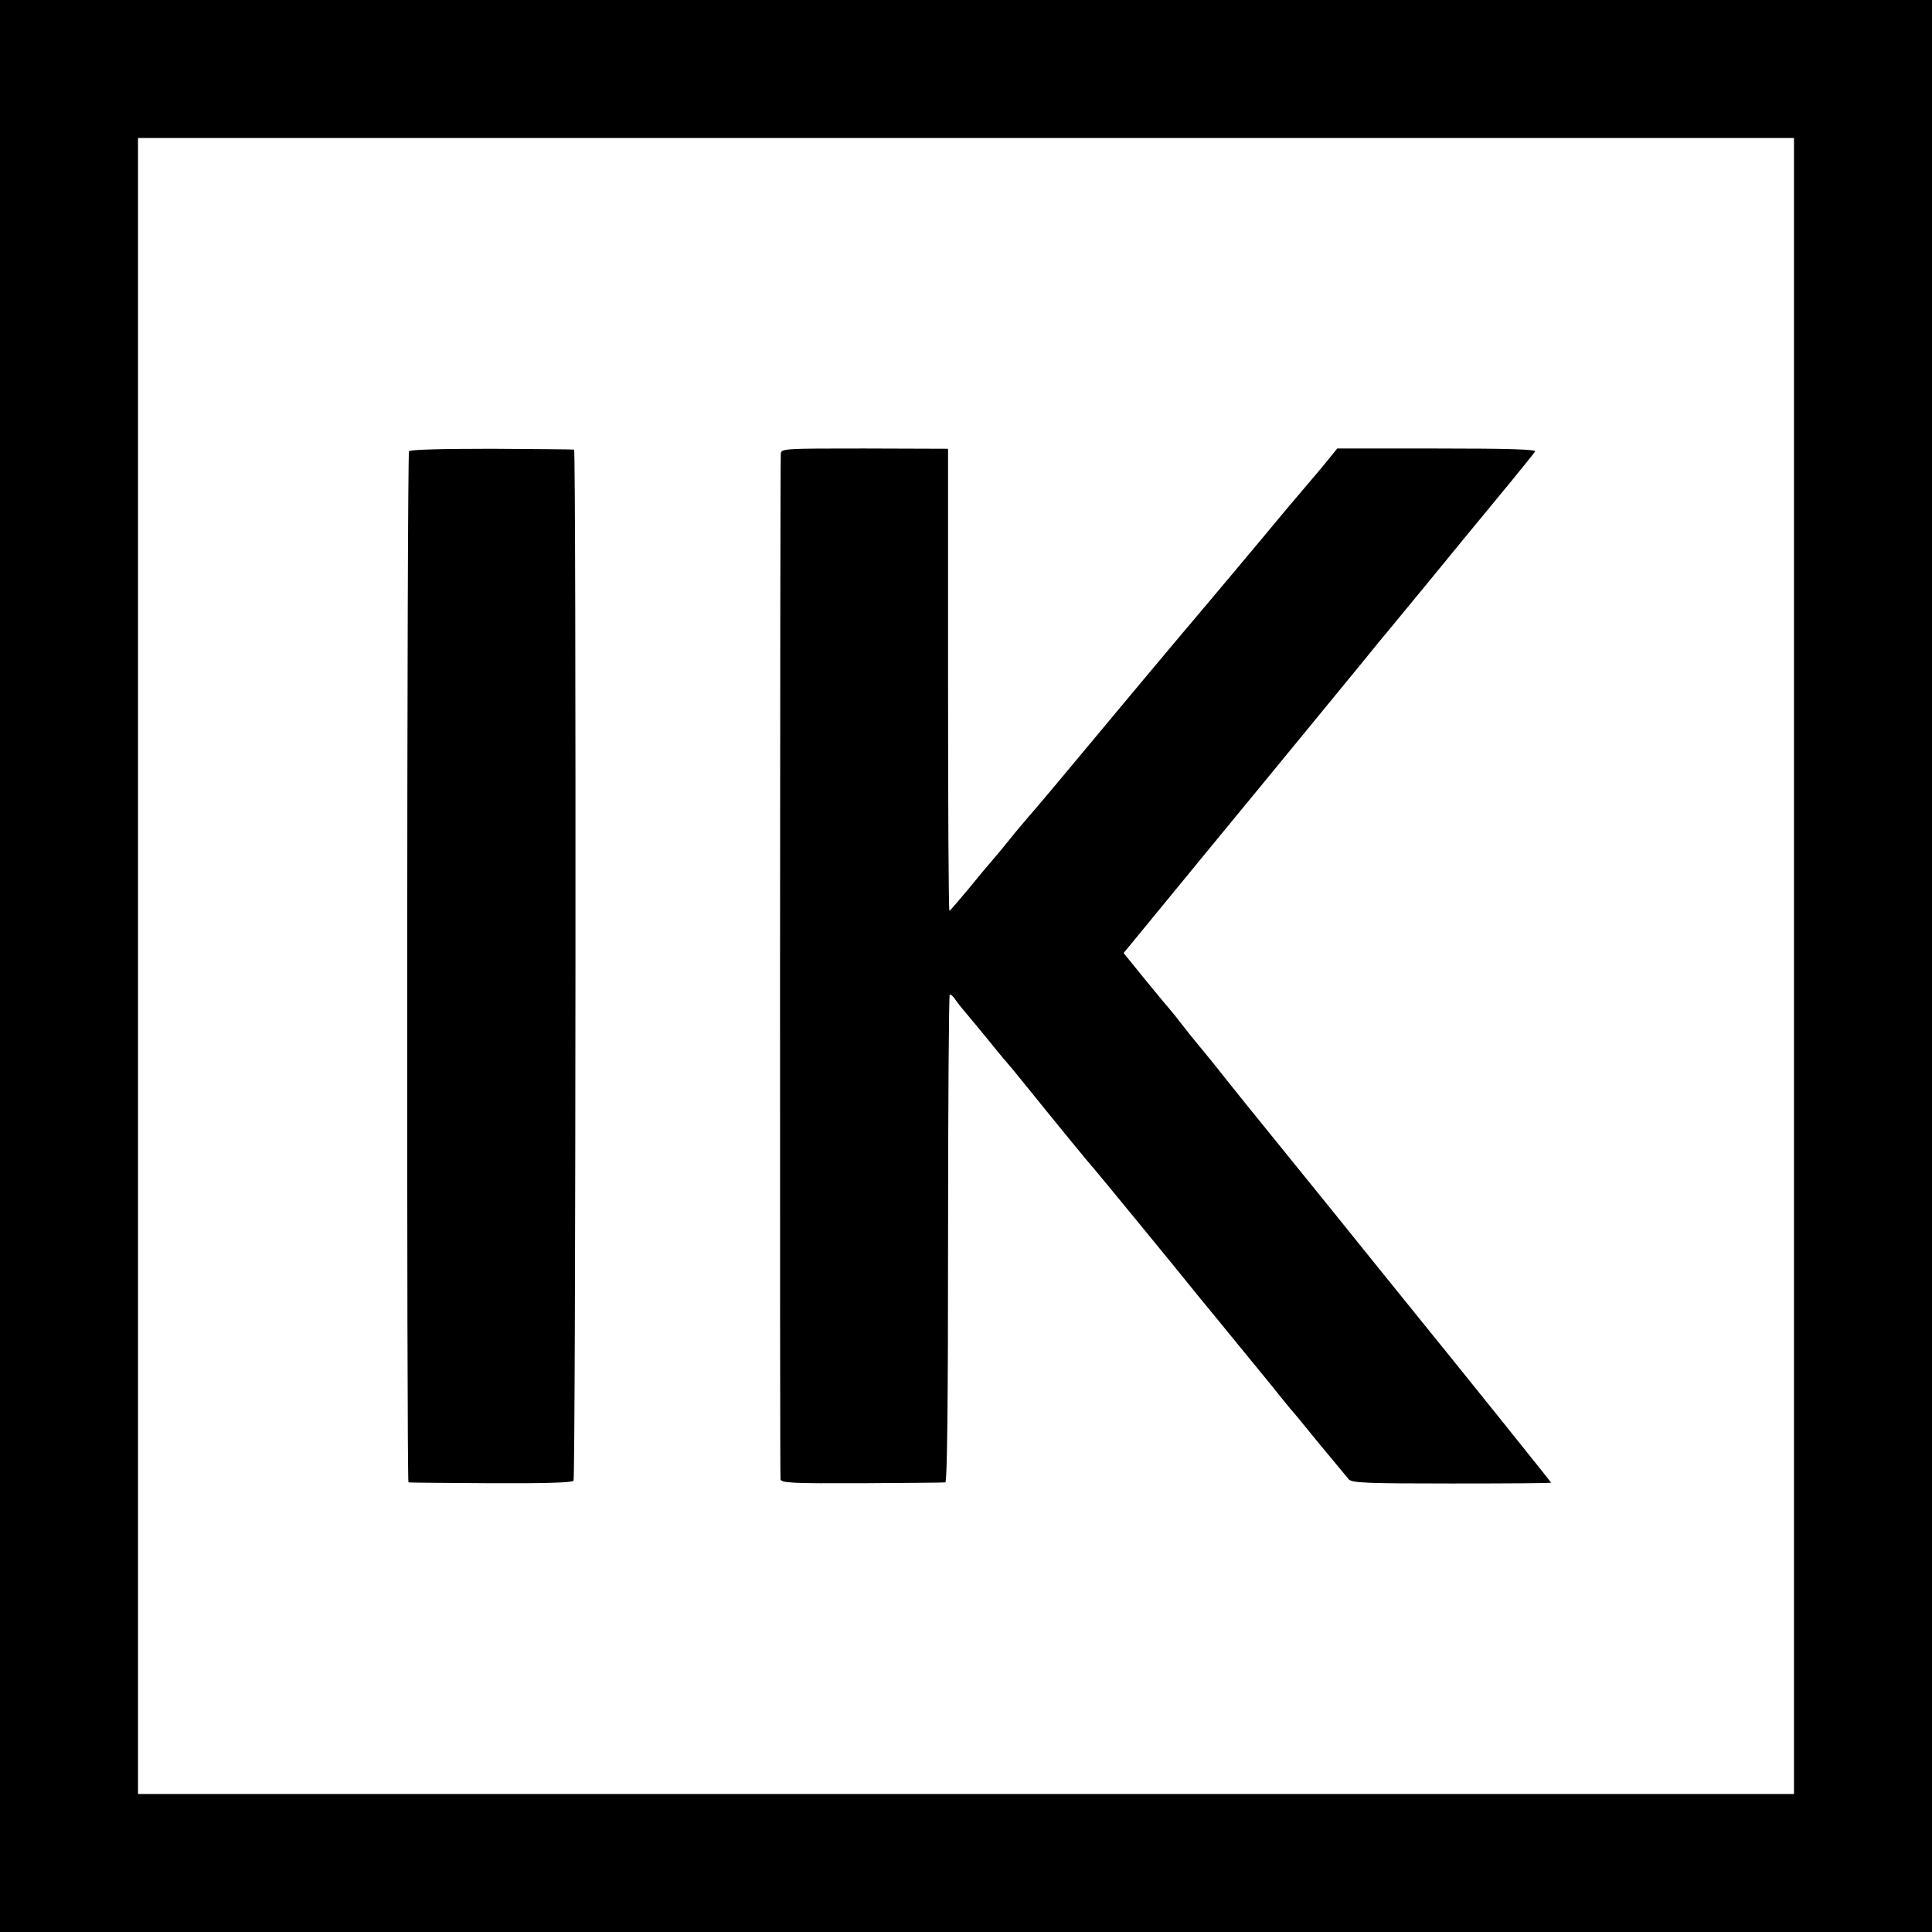 <?xml version="1.0" standalone="no"?>
<!DOCTYPE svg PUBLIC "-//W3C//DTD SVG 20010904//EN"
 "http://www.w3.org/TR/2001/REC-SVG-20010904/DTD/svg10.dtd">
<svg version="1.0" xmlns="http://www.w3.org/2000/svg"
 width="700pt" height="700pt" viewBox="0 0 700 700"
 preserveAspectRatio="xMidYMid meet">
<g transform="translate(0,700) scale(0.1,-0.1)"
fill="#000000" stroke="none">
<path d="M0 3500 l0 -3500 3500 0 3500 0 0 3500 0 3500 -3500 0 -3500 0 0
-3500z m6500 0 l0 -3000 -3000 0 -3000 0 0 3000 0 3000 3000 0 3000 0 0 -3000z"/>
<path d="M1482 5365 c-8 -12 -9 -3734 -2 -3736 3 -1 137 -2 298 -3 190 -1 296
2 300 9 8 12 10 3734 2 3736 -3 1 -137 2 -298 3 -187 0 -296 -3 -300 -9z"/>
<path d="M2829 5355 c-3 -54 -4 -3702 -1 -3715 3 -13 42 -15 295 -14 161 1
297 2 302 3 7 1 10 300 10 882 0 484 3 883 6 885 4 2 14 -7 22 -20 9 -13 22
-29 29 -37 7 -8 42 -50 78 -94 36 -44 69 -85 75 -91 5 -6 26 -30 45 -54 139
-172 265 -326 270 -330 5 -5 315 -382 385 -470 17 -20 82 -100 145 -177 63
-77 129 -157 145 -178 17 -21 35 -43 40 -49 6 -6 53 -63 104 -126 52 -63 101
-122 108 -130 12 -13 67 -15 373 -15 198 0 360 1 360 3 0 2 -300 376 -540 672
-16 19 -128 159 -250 310 -123 151 -235 291 -251 310 -16 19 -72 89 -125 155
-52 66 -105 131 -117 145 -12 14 -37 45 -56 70 -19 25 -37 47 -40 50 -3 3 -43
51 -88 106 l-82 101 24 29 c43 53 237 288 270 329 18 22 133 162 255 310 122
149 229 279 238 290 9 11 46 56 82 100 36 44 72 89 82 100 9 11 74 90 145 176
70 86 187 228 258 314 72 87 133 163 137 169 4 8 -95 11 -355 11 l-362 0 -20
-25 c-11 -14 -30 -36 -41 -50 -25 -29 -98 -116 -123 -145 -61 -74 -327 -391
-331 -395 -3 -3 -86 -102 -185 -220 -305 -366 -387 -464 -419 -500 -17 -20
-47 -55 -66 -79 -19 -24 -47 -58 -62 -75 -15 -17 -56 -66 -90 -108 -35 -42
-65 -77 -68 -78 -3 0 -5 377 -5 837 l0 837 -303 1 c-295 0 -302 0 -303 -20z"/>
</g>
</svg>
